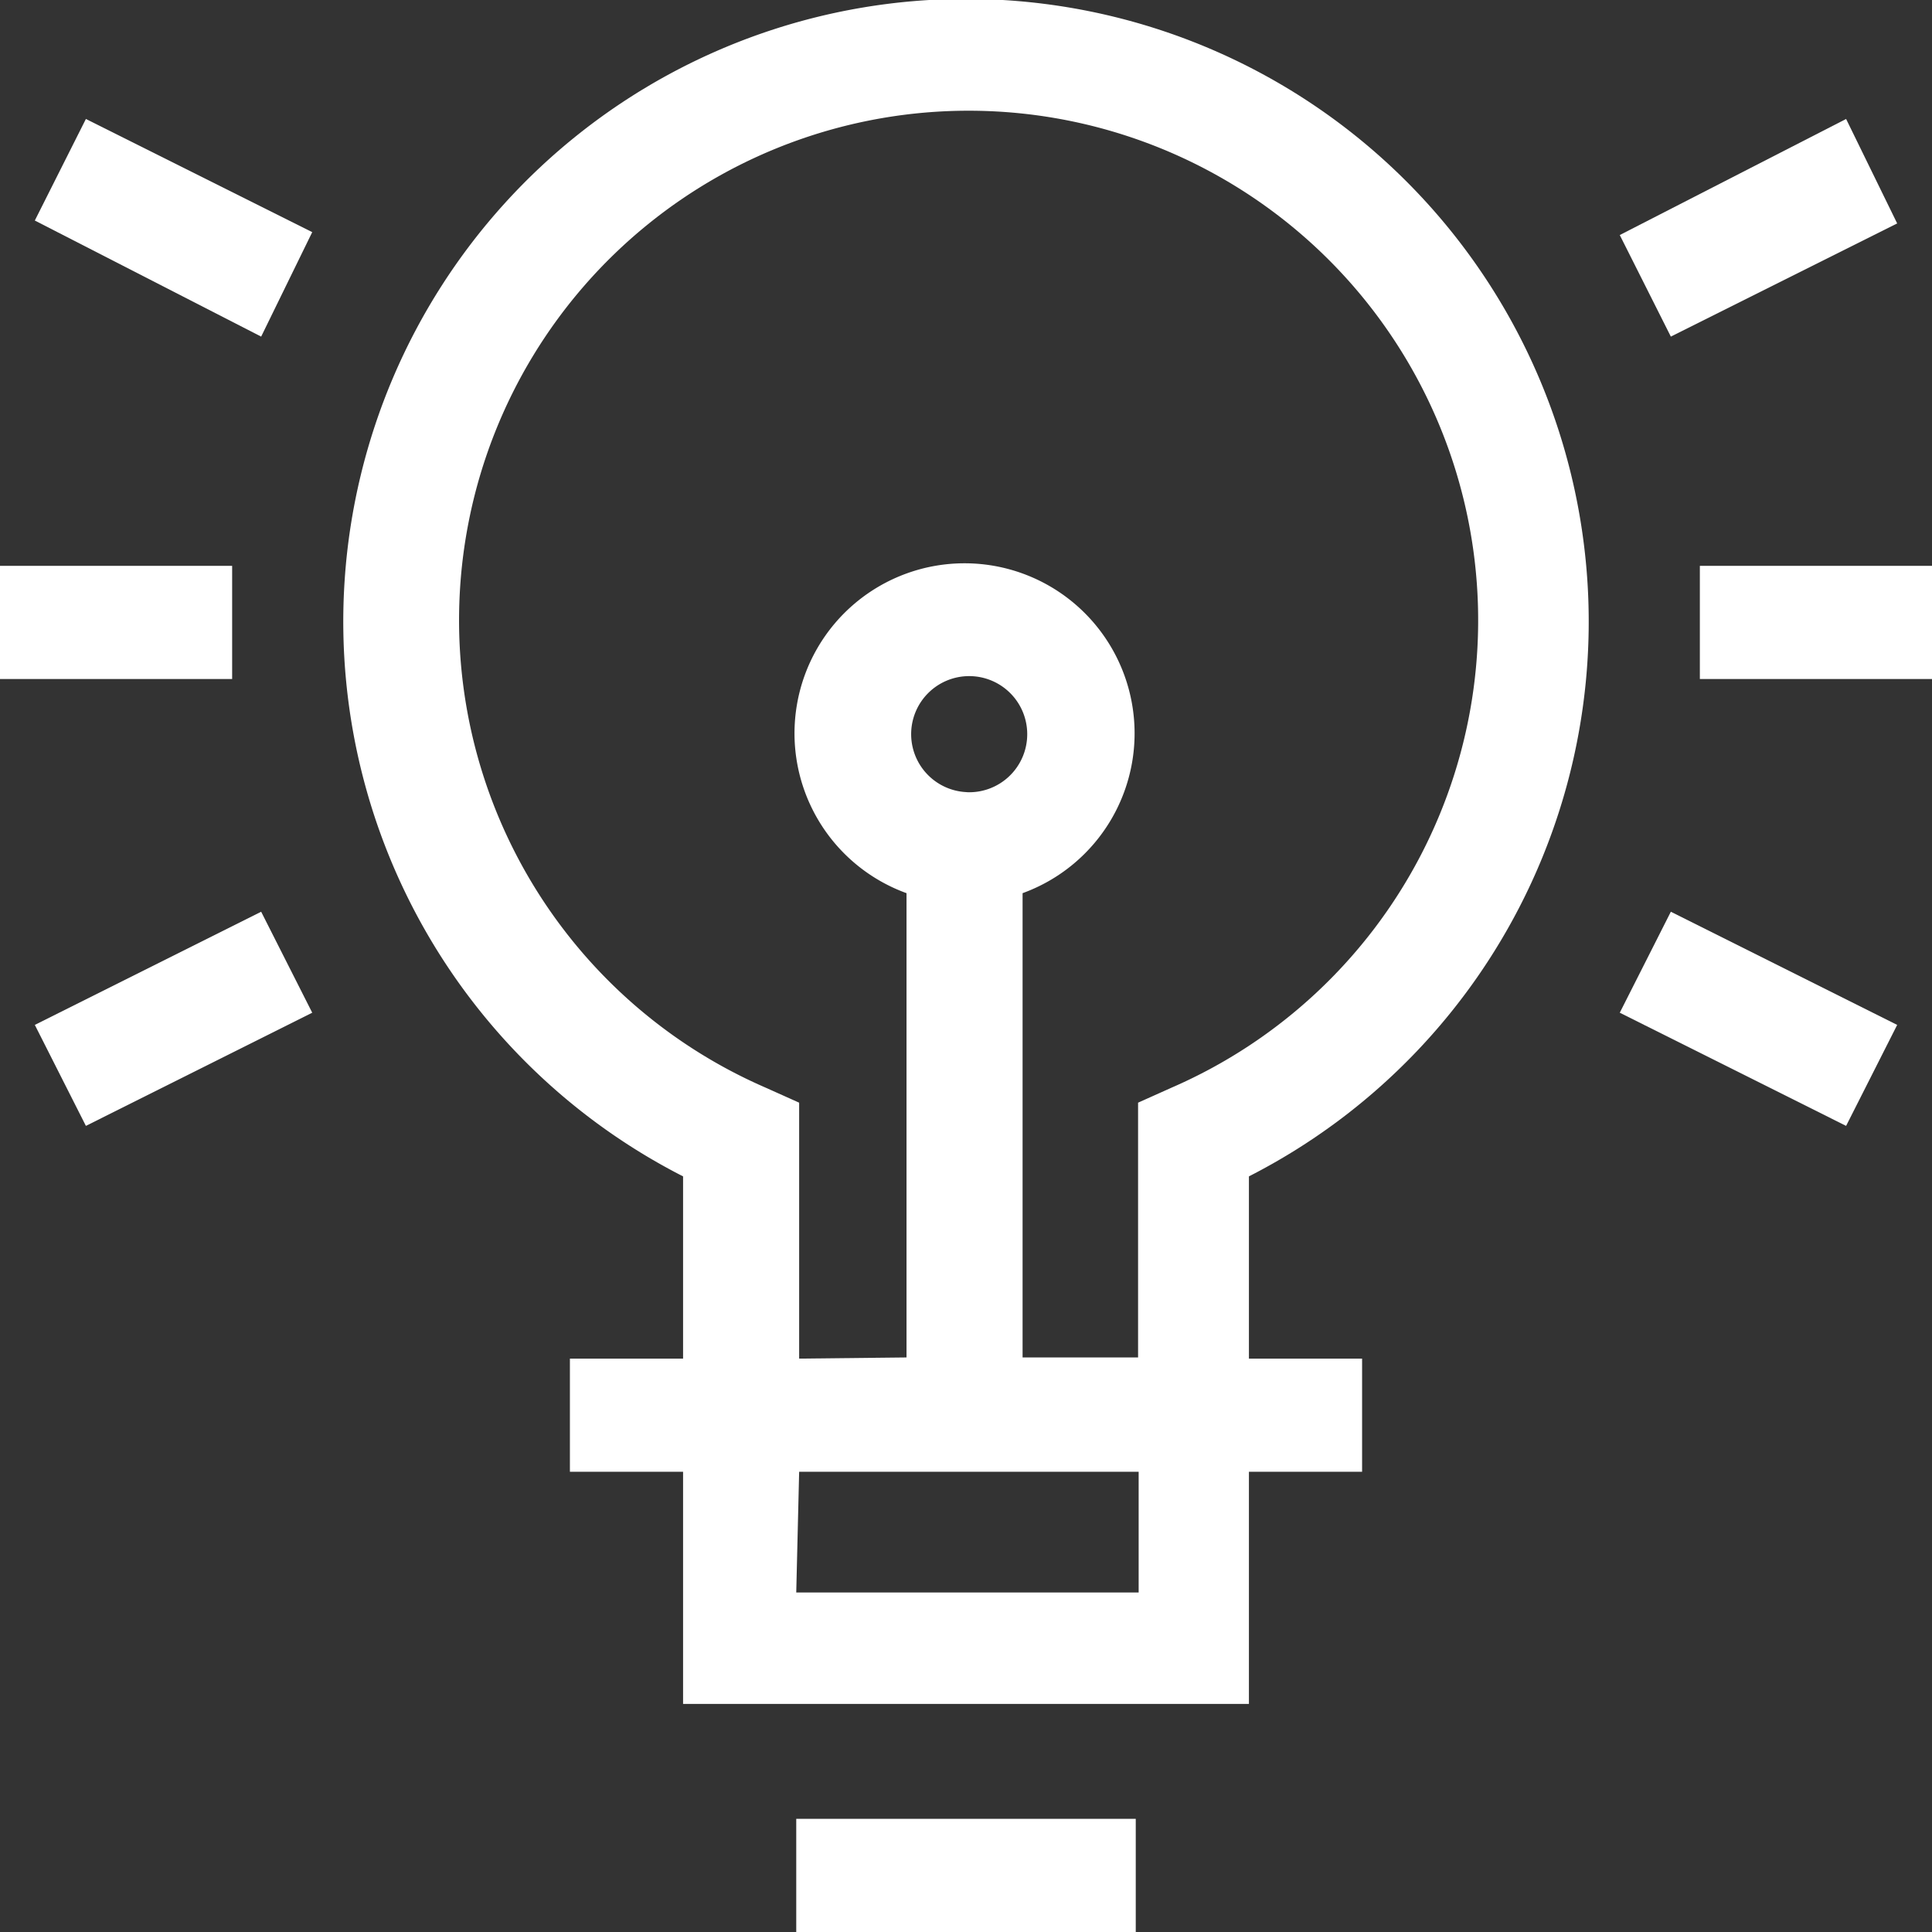 <svg xmlns="http://www.w3.org/2000/svg" viewBox="0 0 33.29 33.29"><rect x="0" y="0" width="33.29" height="33.29" fill="#333333" stroke="none"/><defs><style>.cls-1{fill:#fff;}</style></defs><g id="Layer_2" data-name="Layer 2"><g id="Layer_1-2" data-name="Layer 1"><path class="cls-1" d="M.6,3.8l3.9,2L5.38,4,1.48,2.05Z"/><path class="cls-1" d="M1.48,19.4l3.9-1.95L4.5,15.71.6,17.66Z"/><path class="cls-1" d="M4,9.75H0V11.7H4Z"/><path class="cls-1" d="M31.81,2.05l-3.9,2,.88,1.75,3.9-1.95Z"/><path class="cls-1" d="M31.81,19.4l.88-1.74-3.9-1.95-.88,1.74Z"/><path class="cls-1" d="M33.29,9.75h-4V11.7h4Z"/><path class="cls-1" d="M19.57,31.34H13.72v1.95h5.85Z"/><path class="cls-1" d="M11.77,20.27v3.14H9.82v1.95h1.95v4h9.75v-4h1.95V23.41H21.52V20.27a10.73,10.73,0,1,0-9.75,0Zm2,5.09h5.85v2.08H13.72Zm2.93-11.71a1,1,0,1,1,1-1A1,1,0,0,1,16.65,13.65Zm-2.93,9.76V19l-.58-.26a8.78,8.78,0,1,1,7,0l-.58.26v4.39H17.62v-8a2.93,2.93,0,1,0-2,0v8Z"/></g></g></svg>